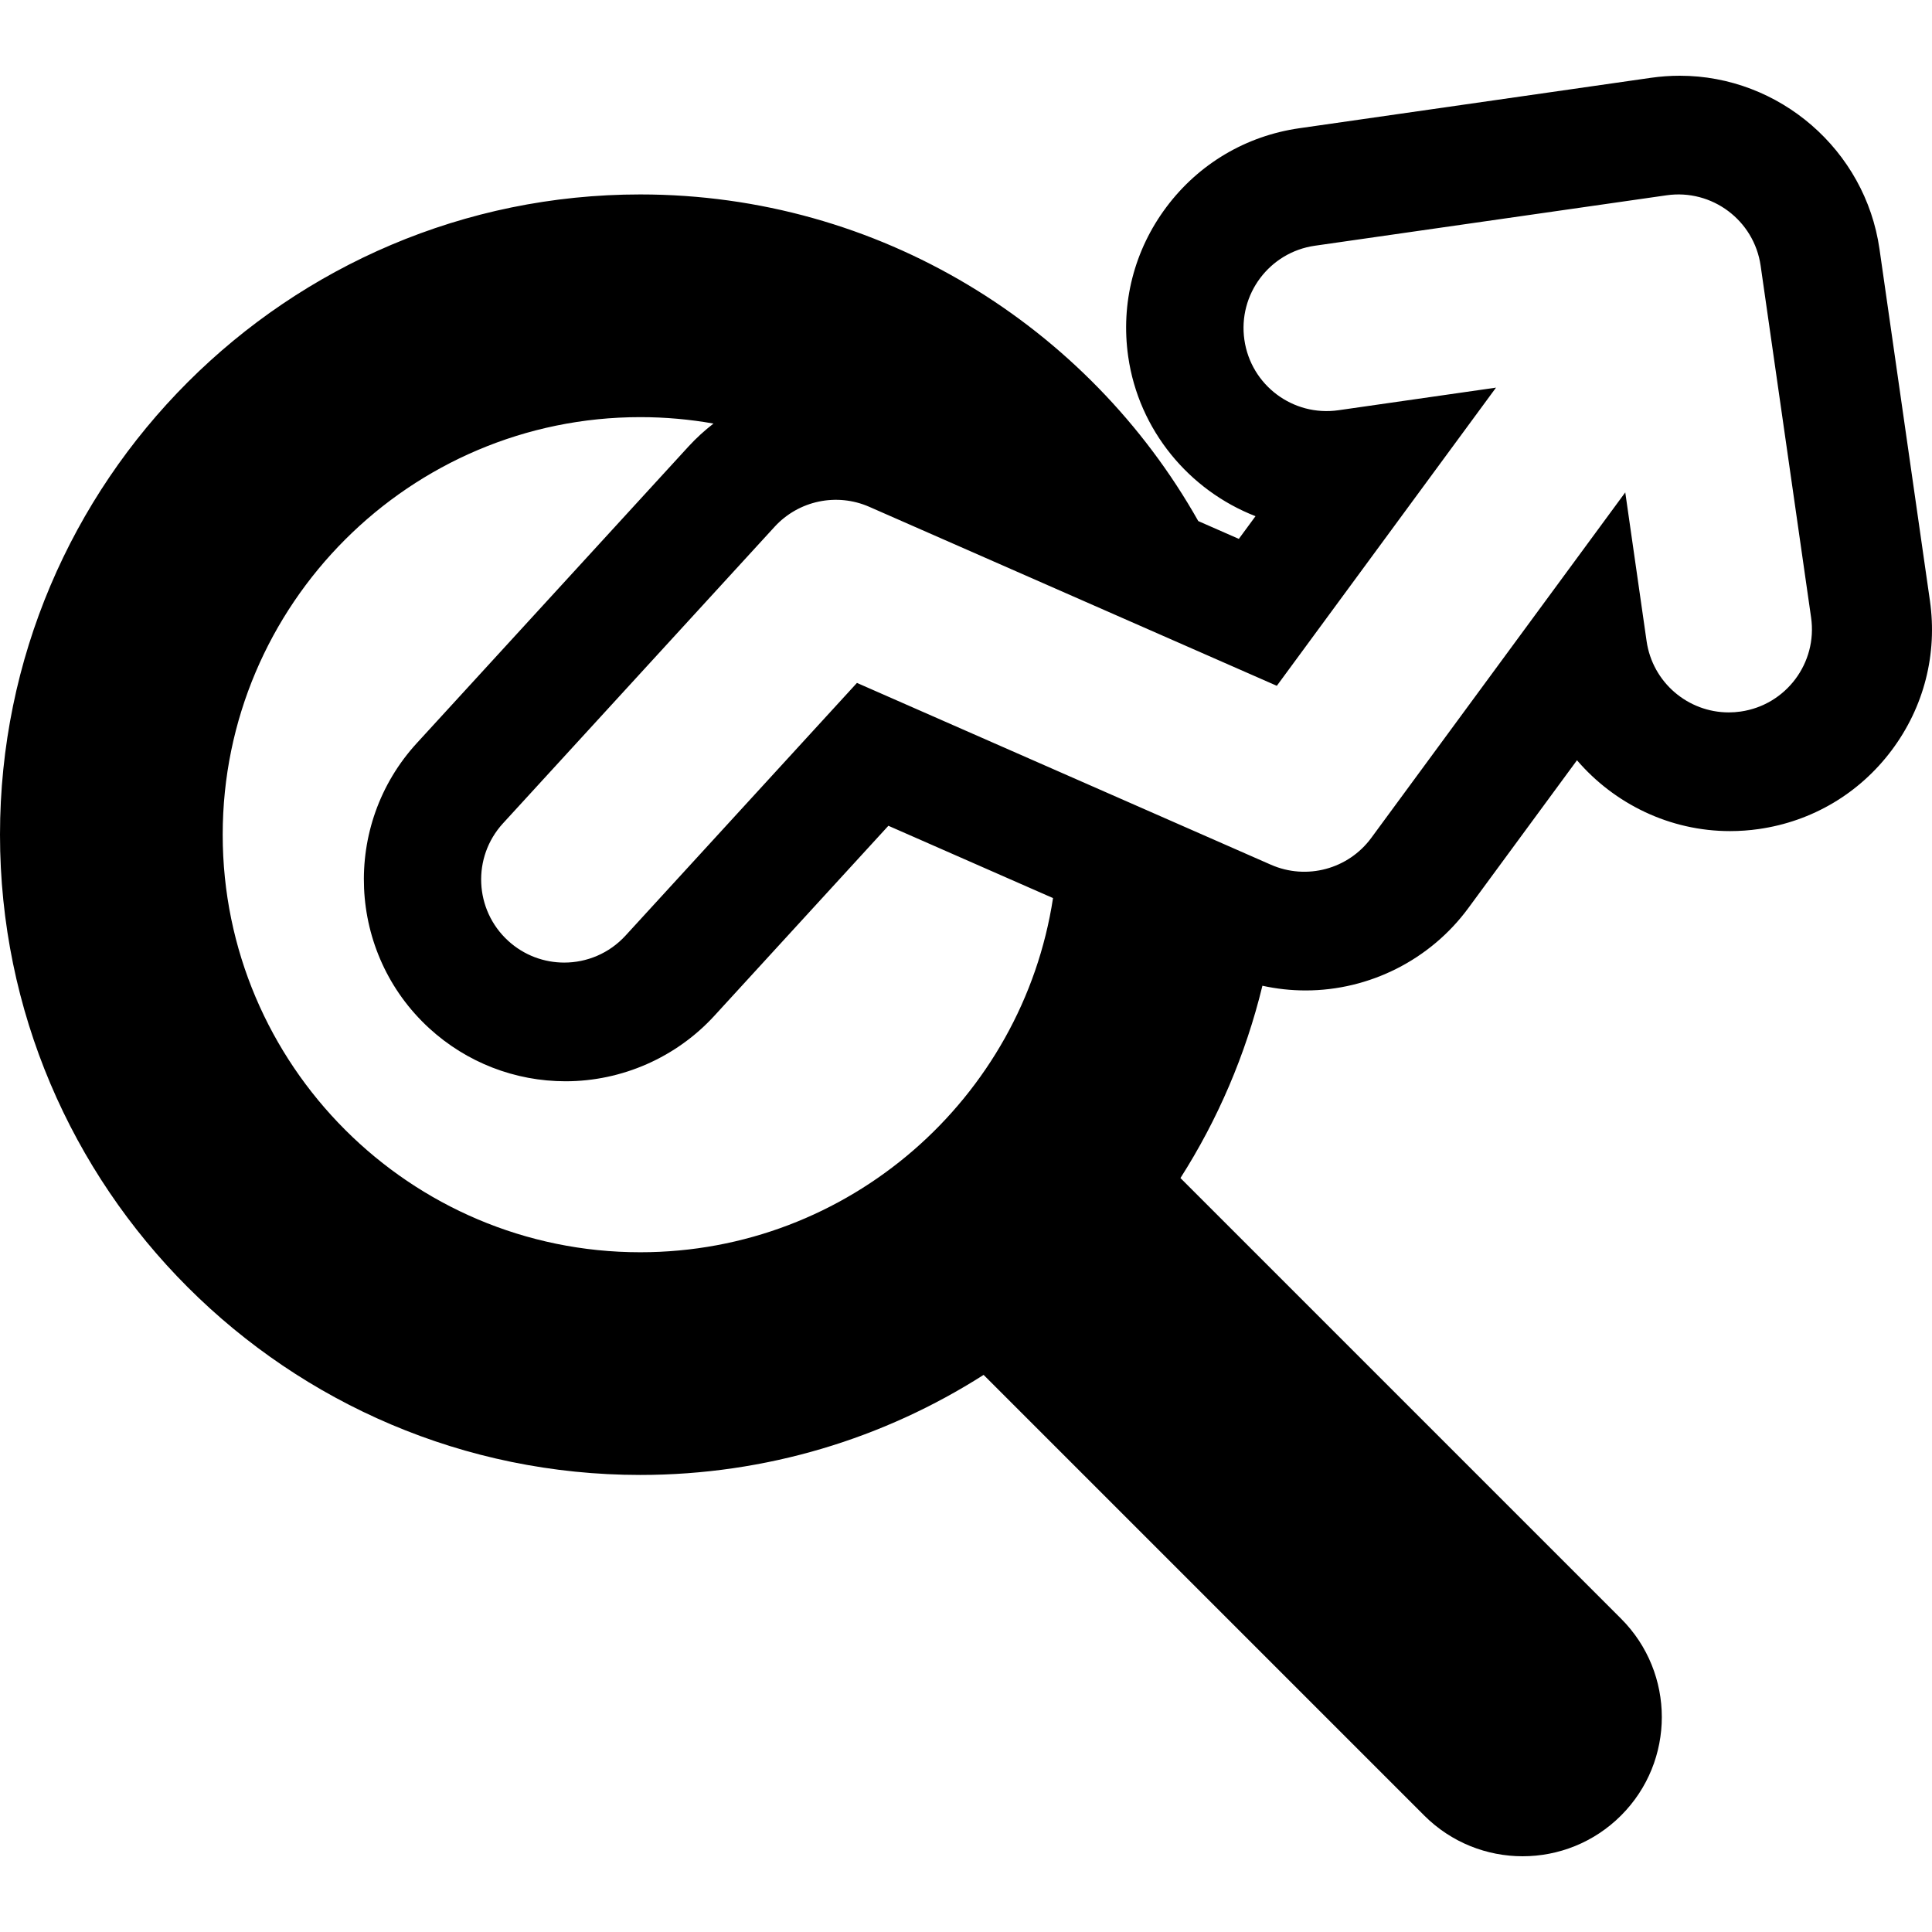 <?xml version="1.0" encoding="iso-8859-1"?>
<!-- Uploaded to: SVG Repo, www.svgrepo.com, Generator: SVG Repo Mixer Tools -->
<!DOCTYPE svg PUBLIC "-//W3C//DTD SVG 1.1//EN" "http://www.w3.org/Graphics/SVG/1.1/DTD/svg11.dtd">
<svg fill="#000000" height="800px" width="800px" version="1.1" id="Capa_1" xmlns="http://www.w3.org/2000/svg" xmlns:xlink="http://www.w3.org/1999/xlink" 
	 viewBox="0 0 406.903 406.903" xml:space="preserve">
<path d="M406.464,126.505l-10.625-74.086c-2.982-20.79-21.06-36.468-42.052-36.468c-2.013,0-4.046,0.145-6.051,0.432L273.65,27.008
	c-11.237,1.611-21.175,7.503-27.981,16.589c-6.806,9.085-9.667,20.277-8.055,31.514c2.224,15.509,12.846,28.172,26.812,33.606
	l-3.514,4.779l-8.542-3.752c-23.15-41.025-67.153-68.793-117.523-68.793C60.493,40.952,0,101.445,0,175.796
	c0,74.358,60.493,134.846,134.847,134.846c26.587,0,51.401-7.736,72.313-21.073l92.796,92.798
	c5.725,5.722,13.227,8.585,20.728,8.585c7.503,0,15.006-2.863,20.729-8.585c11.448-11.448,11.448-30.01,0-41.457l-92.796-92.799
	c7.841-12.293,13.727-25.942,17.263-40.501c2.974,0.653,6.015,0.99,9.102,0.99c13.471,0,26.275-6.478,34.251-17.328l22.9-31.152
	c7.87,9.164,19.521,14.923,32.238,14.921c2.021,0,4.062-0.146,6.052-0.433c11.239-1.61,21.177-7.502,27.984-16.589
	C405.215,148.934,408.076,137.742,406.464,126.505z M134.847,263.74c-48.492,0-87.944-39.449-87.944-87.943
	c0-48.493,39.452-87.943,87.944-87.943c5.26,0,10.413,0.466,15.422,1.355c-1.883,1.46-3.657,3.075-5.285,4.853l-57.211,62.465
	c-15.826,17.281-14.643,44.218,2.638,60.047c7.856,7.195,18.048,11.157,28.7,11.157c11.892,0,23.316-5.027,31.346-13.795
	l36.65-40.016l34.673,15.229C215.328,231.329,178.801,263.74,134.847,263.74z M366.599,149.861c-0.842,0.121-1.68,0.18-2.506,0.18
	c-8.565,0.001-16.049-6.293-17.301-15.018l-4.492-31.321l-53.488,72.763c-4.853,6.602-13.638,8.951-21.138,5.658l-87.189-38.294
	l-48.744,53.222c-3.452,3.768-8.173,5.68-12.91,5.68c-4.222,0-8.456-1.518-11.815-4.594c-7.127-6.528-7.613-17.598-1.085-24.726
	l57.21-62.465c5.062-5.526,13.081-7.216,19.942-4.203l85.832,37.696l46.163-62.799l-33.19,4.761
	c-9.565,1.372-18.435-5.271-19.807-14.839c-1.372-9.566,5.271-18.435,14.838-19.807l74.087-10.625
	c9.563-1.369,18.435,5.271,19.807,14.838l10.626,74.086C382.81,139.621,376.167,148.49,366.599,149.861z"/>
</svg>